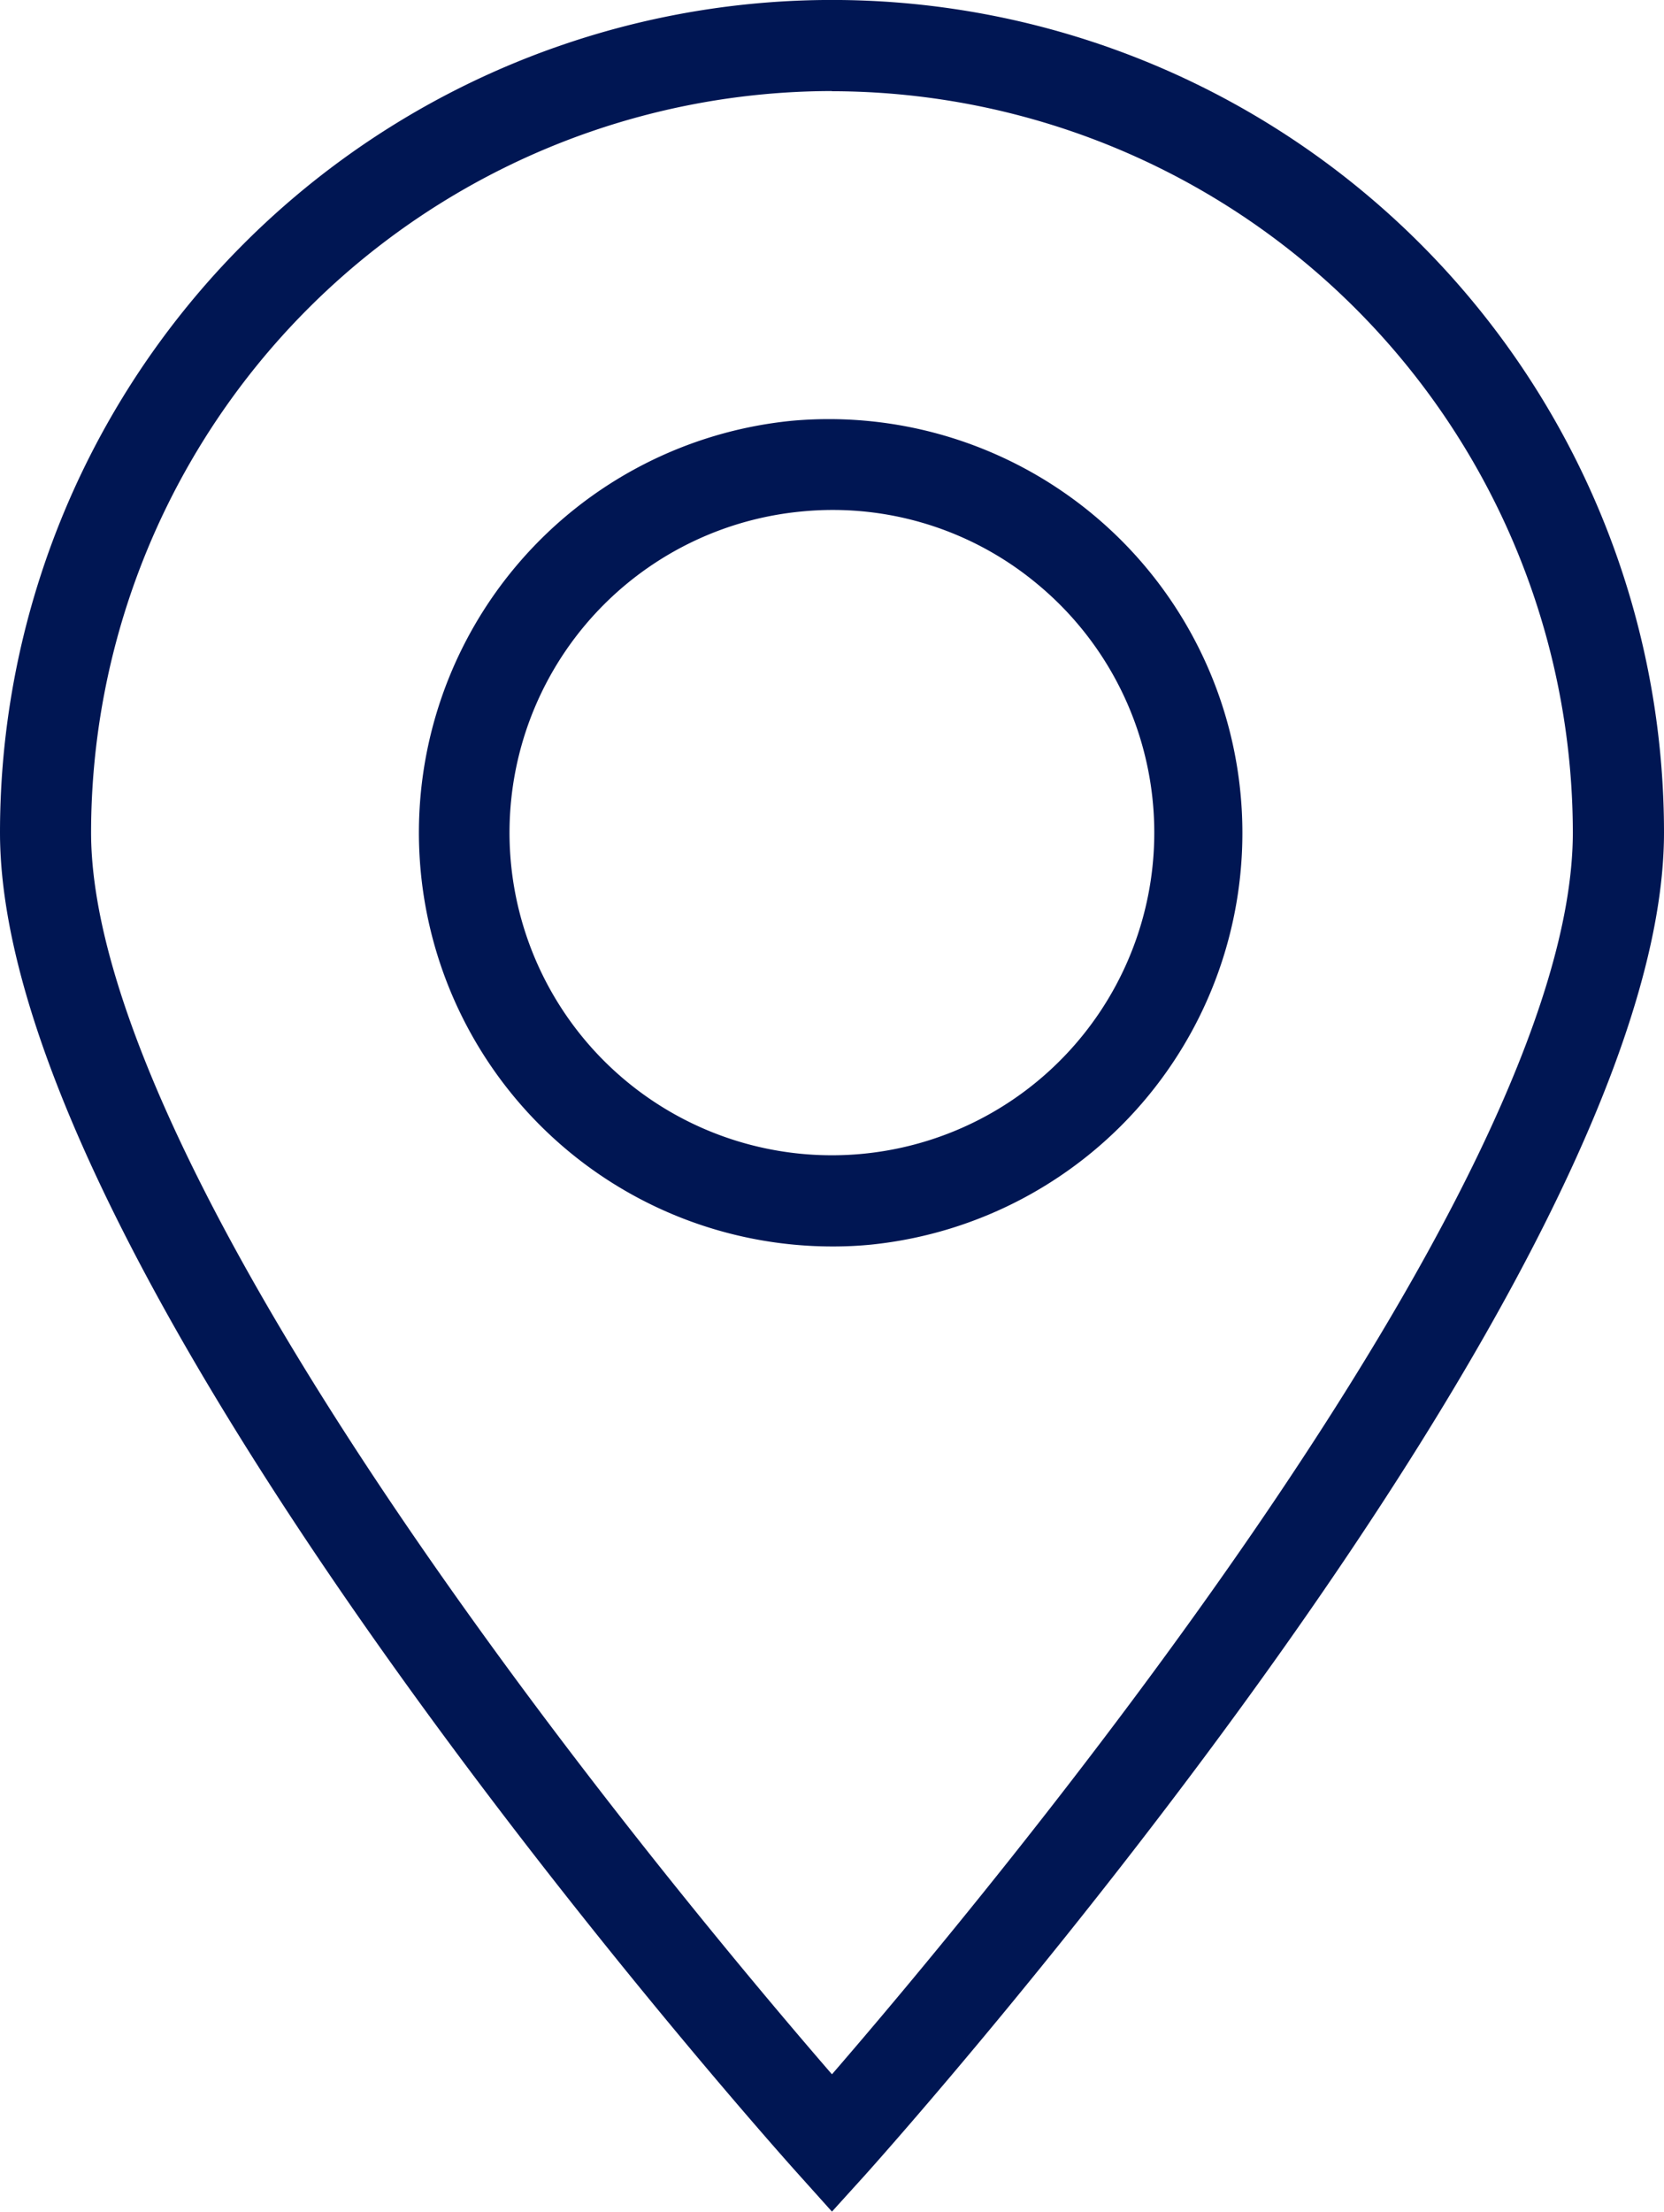 <svg xmlns="http://www.w3.org/2000/svg" width="19.877" height="26.402" viewBox="0 0 19.877 26.402"><defs><style>.a{fill:#001653;}</style></defs><path class="a" d="M9.938,26.4l-.406-.452C9.144,25.517,0,15.268,0,9.938a9.938,9.938,0,0,1,19.877,0c0,5.33-9.144,15.579-9.533,16.014Zm0-25.313a8.858,8.858,0,0,0-8.85,8.85c0,2,1.59,5.273,4.595,9.451,1.734,2.412,3.484,4.483,4.255,5.373,1.786-2.063,8.85-10.507,8.85-14.825A8.86,8.86,0,0,0,9.938,1.089Z"/><path class="a" d="M23.293,28.246a4.94,4.94,0,0,1-.465-9.857h0a4.94,4.94,0,0,1,.939,9.835A4.631,4.631,0,0,1,23.293,28.246Zm-.362-8.773a3.851,3.851,0,1,0,2.817.863,3.817,3.817,0,0,0-2.817-.863Z" transform="translate(-13.36 -13.367)"/></svg>